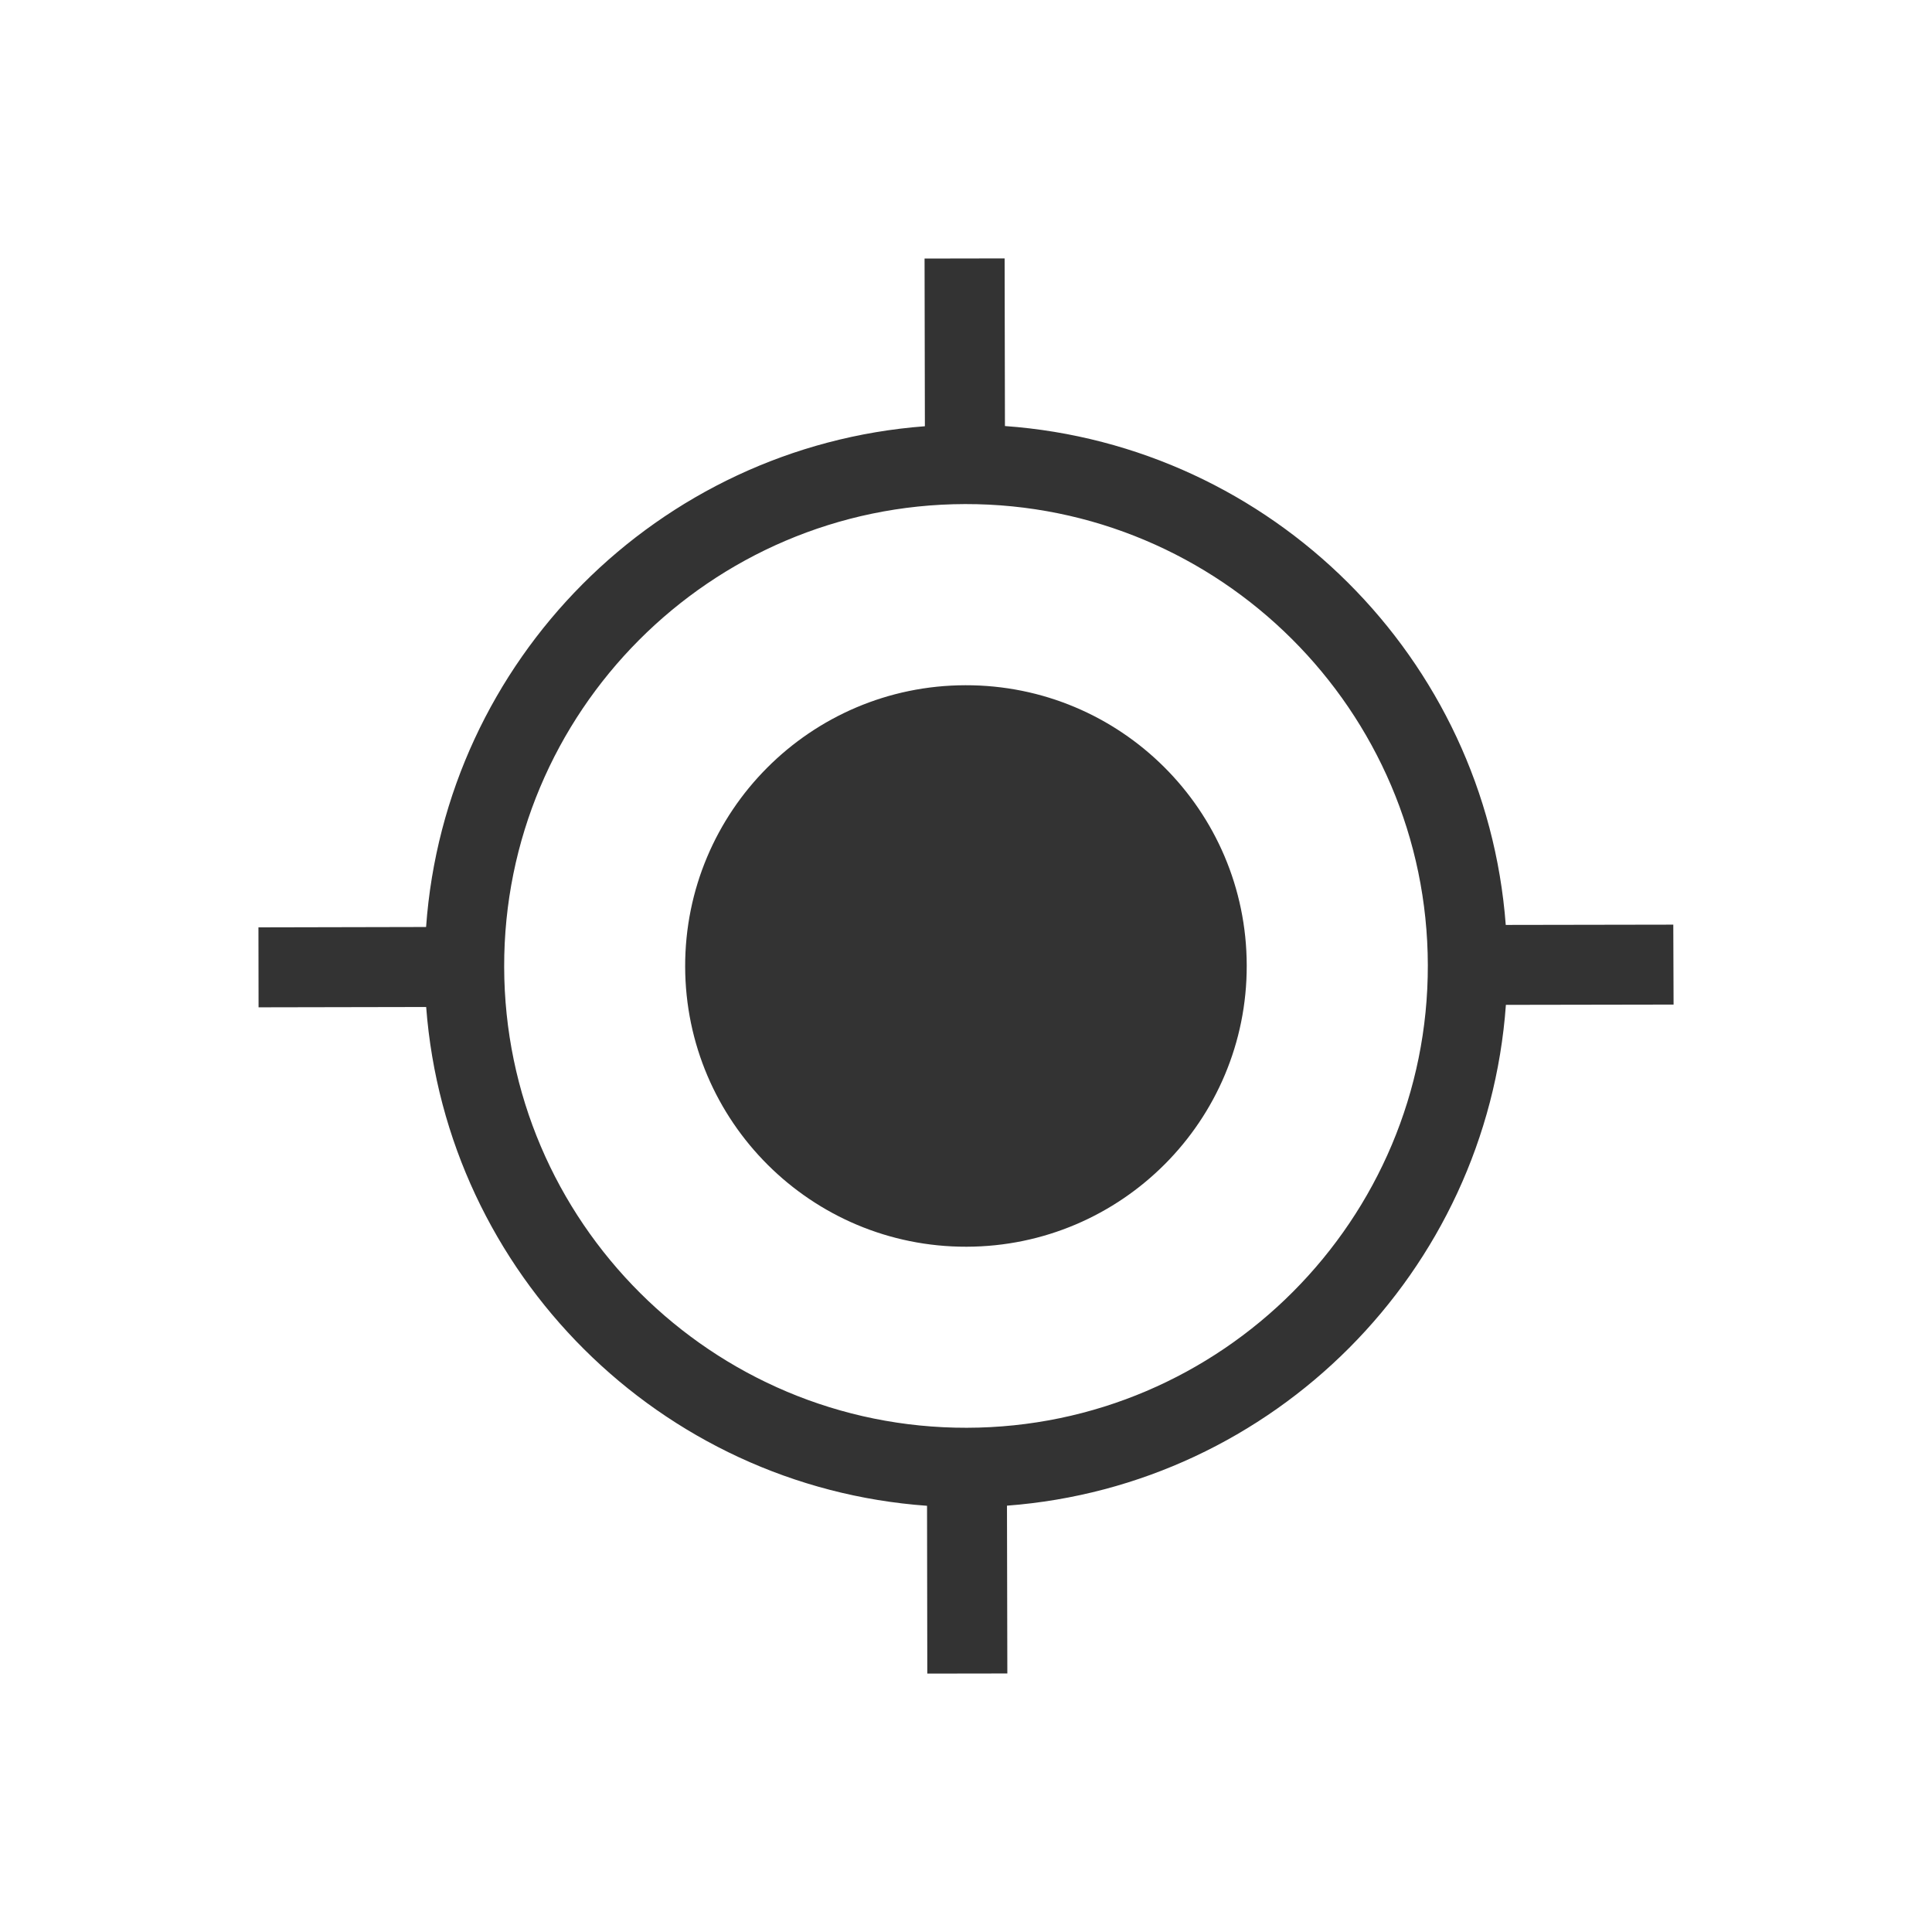 <?xml version="1.0" encoding="utf-8"?>
<!DOCTYPE svg PUBLIC "-//W3C//DTD SVG 1.0//EN" "http://www.w3.org/TR/2001/REC-SVG-20010904/DTD/svg10.dtd">
<svg version="1.0" xmlns="http://www.w3.org/2000/svg" xmlns:xlink="http://www.w3.org/1999/xlink" x="0px" y="0px" width="96px"
	 height="96px" viewBox="0 0 96 96" enable-background="new 0 0 96 96" xml:space="preserve">
<g id="_x31_0_device_access_location_found">
	<g display="inline">
		<path fill="#333333" d="M47.971,34.049c-7.702,0.013-13.939,6.273-13.926,13.979c0.016,7.702,6.277,13.938,13.98,13.921
			c7.703-0.014,13.941-6.271,13.924-13.976C61.939,40.268,55.68,34.032,47.971,34.049z"/>
		<path fill="#333333" d="M83.145,45.945l-8.325,0.014c-1.001-13.26-11.62-23.838-24.885-24.789l-0.016-8.33l-3.978,0.007
			l0.016,8.333C32.7,22.182,22.121,32.801,21.172,46.062l-8.33,0.018l0.006,3.973l8.328-0.016
			c1.005,13.258,11.625,23.834,24.888,24.785l0.013,8.338l3.977-0.006l-0.018-8.338c13.26-1.002,23.836-11.621,24.791-24.885
			l8.332-0.014L83.145,45.945z M48.039,70.945c-12.654,0.025-22.965-10.248-22.987-22.901
			c-0.027-12.655,10.247-22.972,22.901-22.997c12.656-0.023,22.973,10.252,22.995,22.909C70.976,60.609,60.693,70.922,48.039,70.945
			z"/>
	</g>
</g>
</svg>
